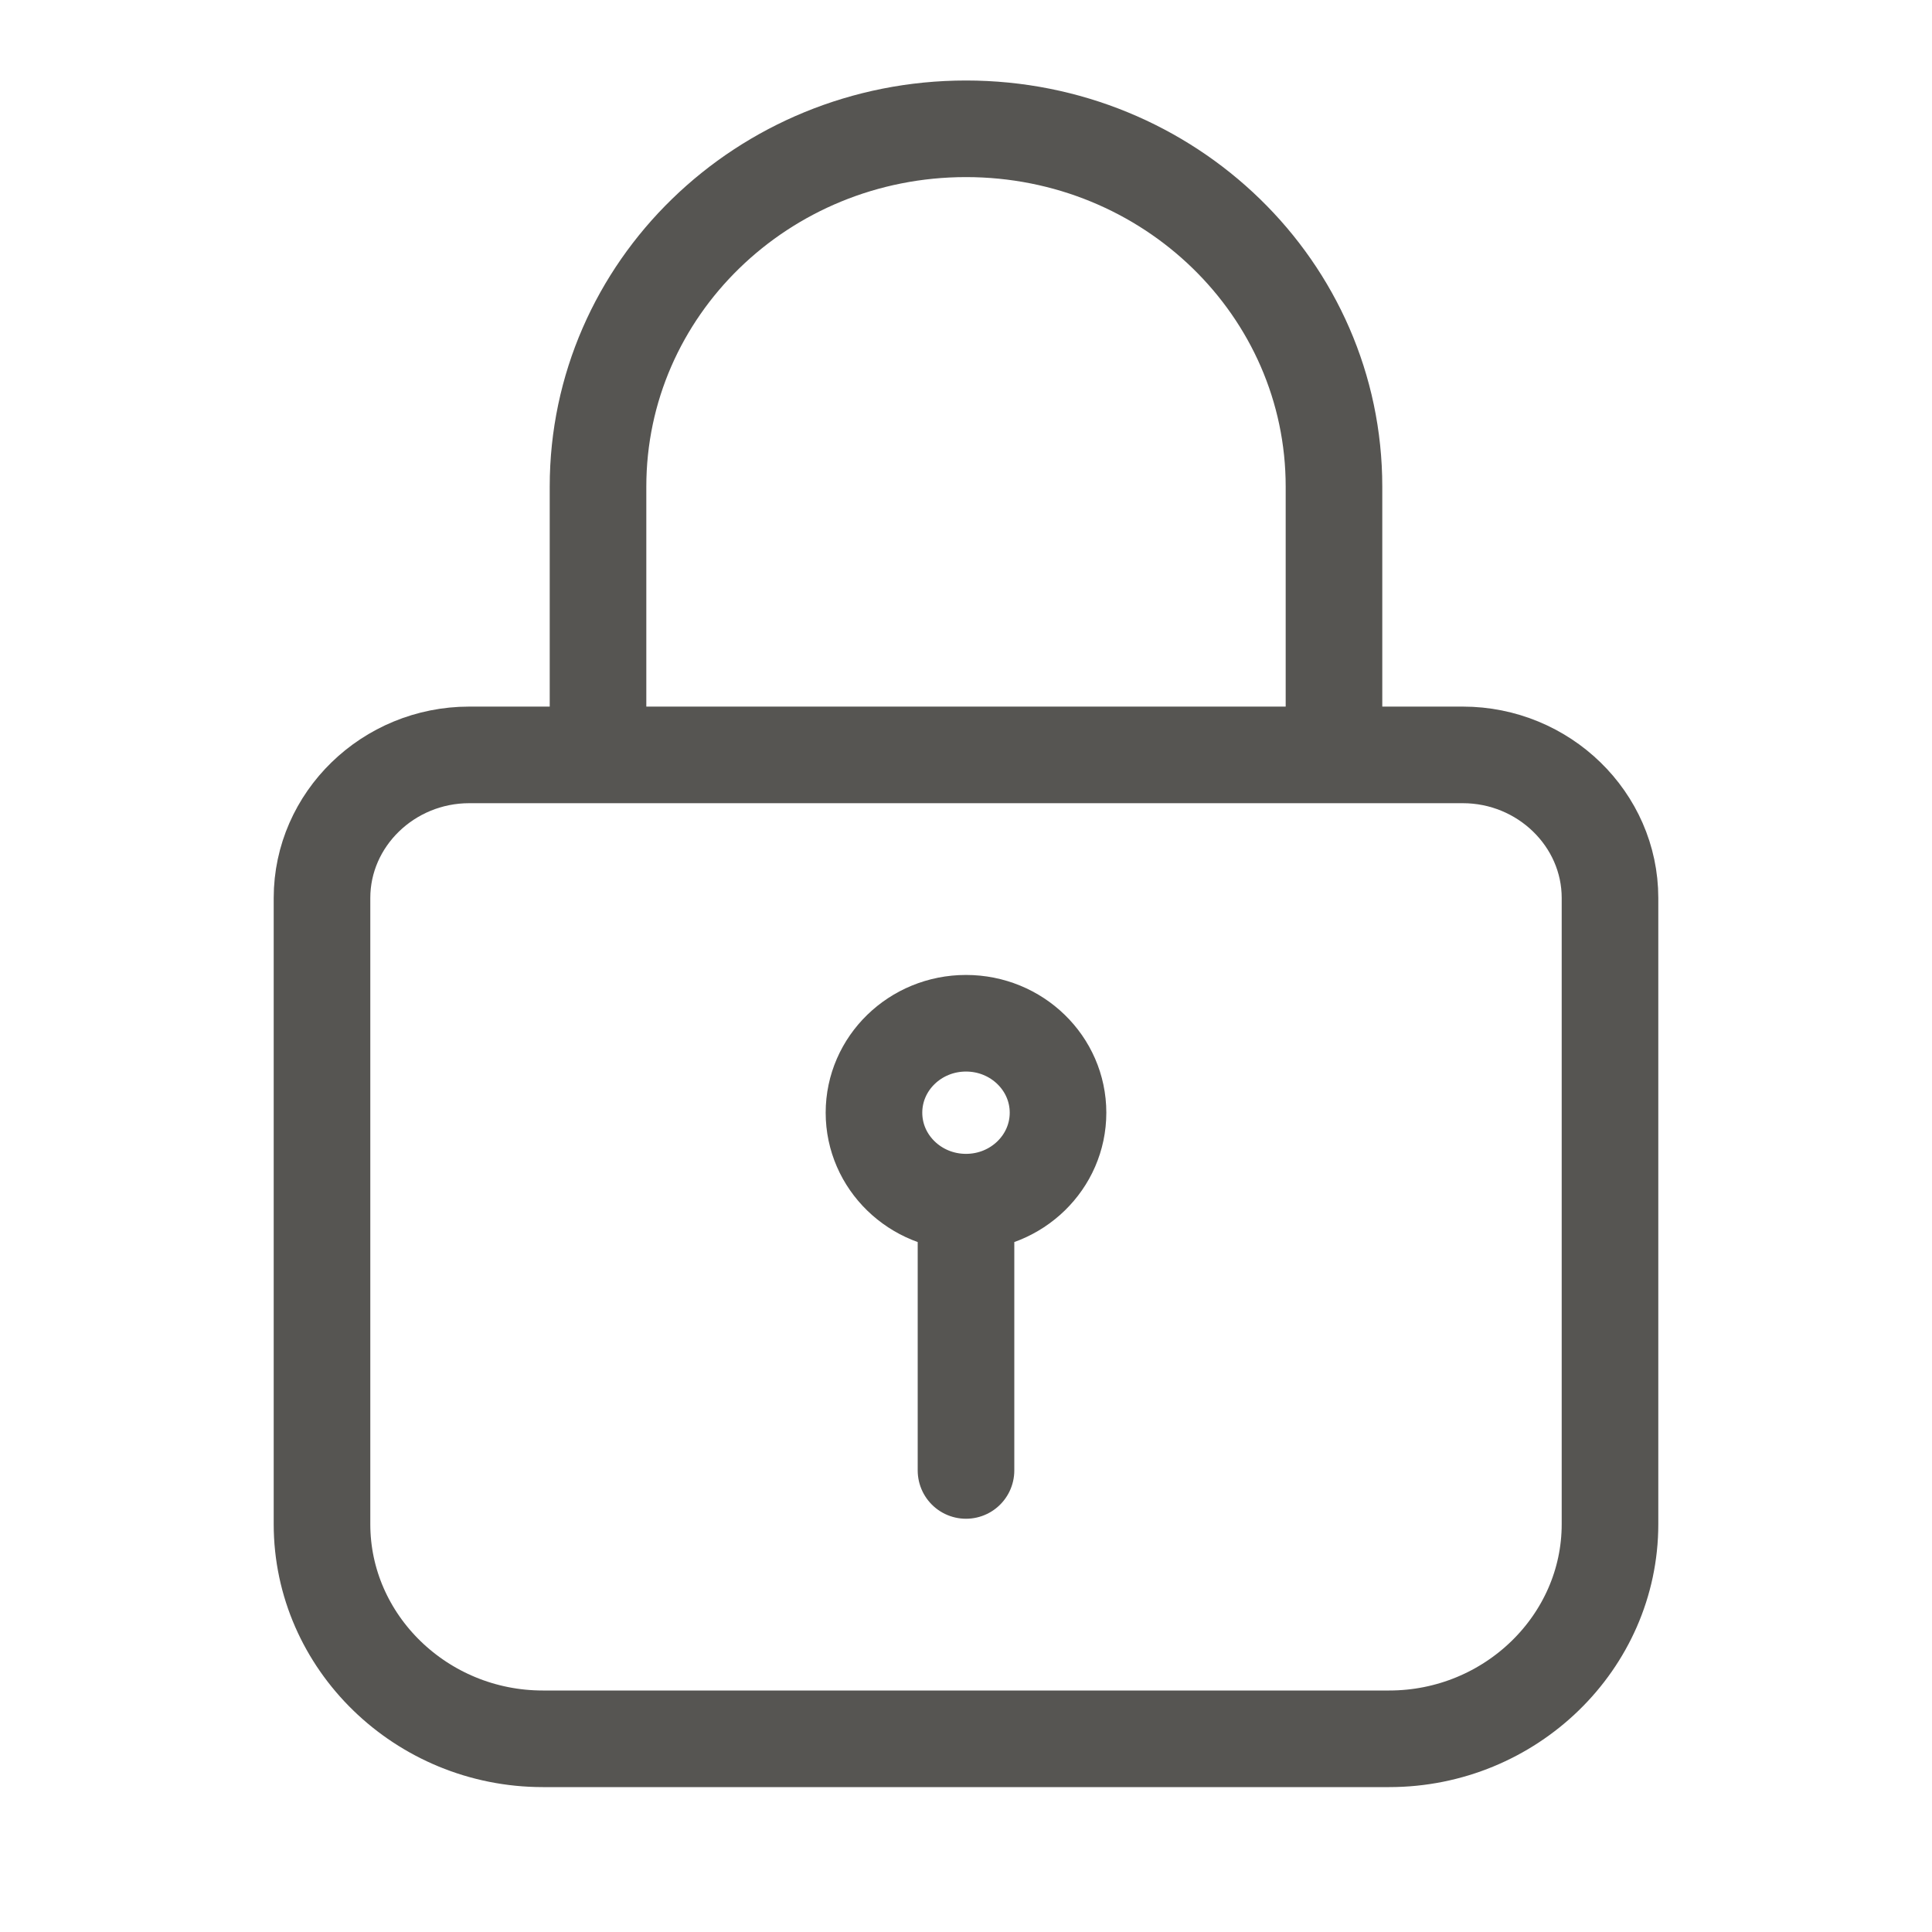 <?xml version="1.0" encoding="UTF-8"?> <svg xmlns="http://www.w3.org/2000/svg" width="30" height="30" viewBox="0 0 30 30" fill="none"><path d="M9.286 11.722V7.556C9.286 4.486 11.843 2 15 2C18.157 2 20.714 4.486 20.714 7.556V11.722M15 18.667C15.789 18.667 16.429 18.045 16.429 17.278C16.429 16.511 15.789 15.889 15 15.889C14.211 15.889 13.571 16.511 13.571 17.278C13.571 18.045 14.211 18.667 15 18.667ZM15 18.667V22.833M7.286 11.722H22.714C23.971 11.722 25 12.722 25 13.944V23.667C25 25.5 23.457 27 21.571 27H8.429C6.543 27 5 25.5 5 23.667V13.944C5 12.722 6.029 11.722 7.286 11.722Z" stroke="#565552" stroke-width="1.5" stroke-miterlimit="10" stroke-linecap="round" stroke-linejoin="round"></path></svg> 